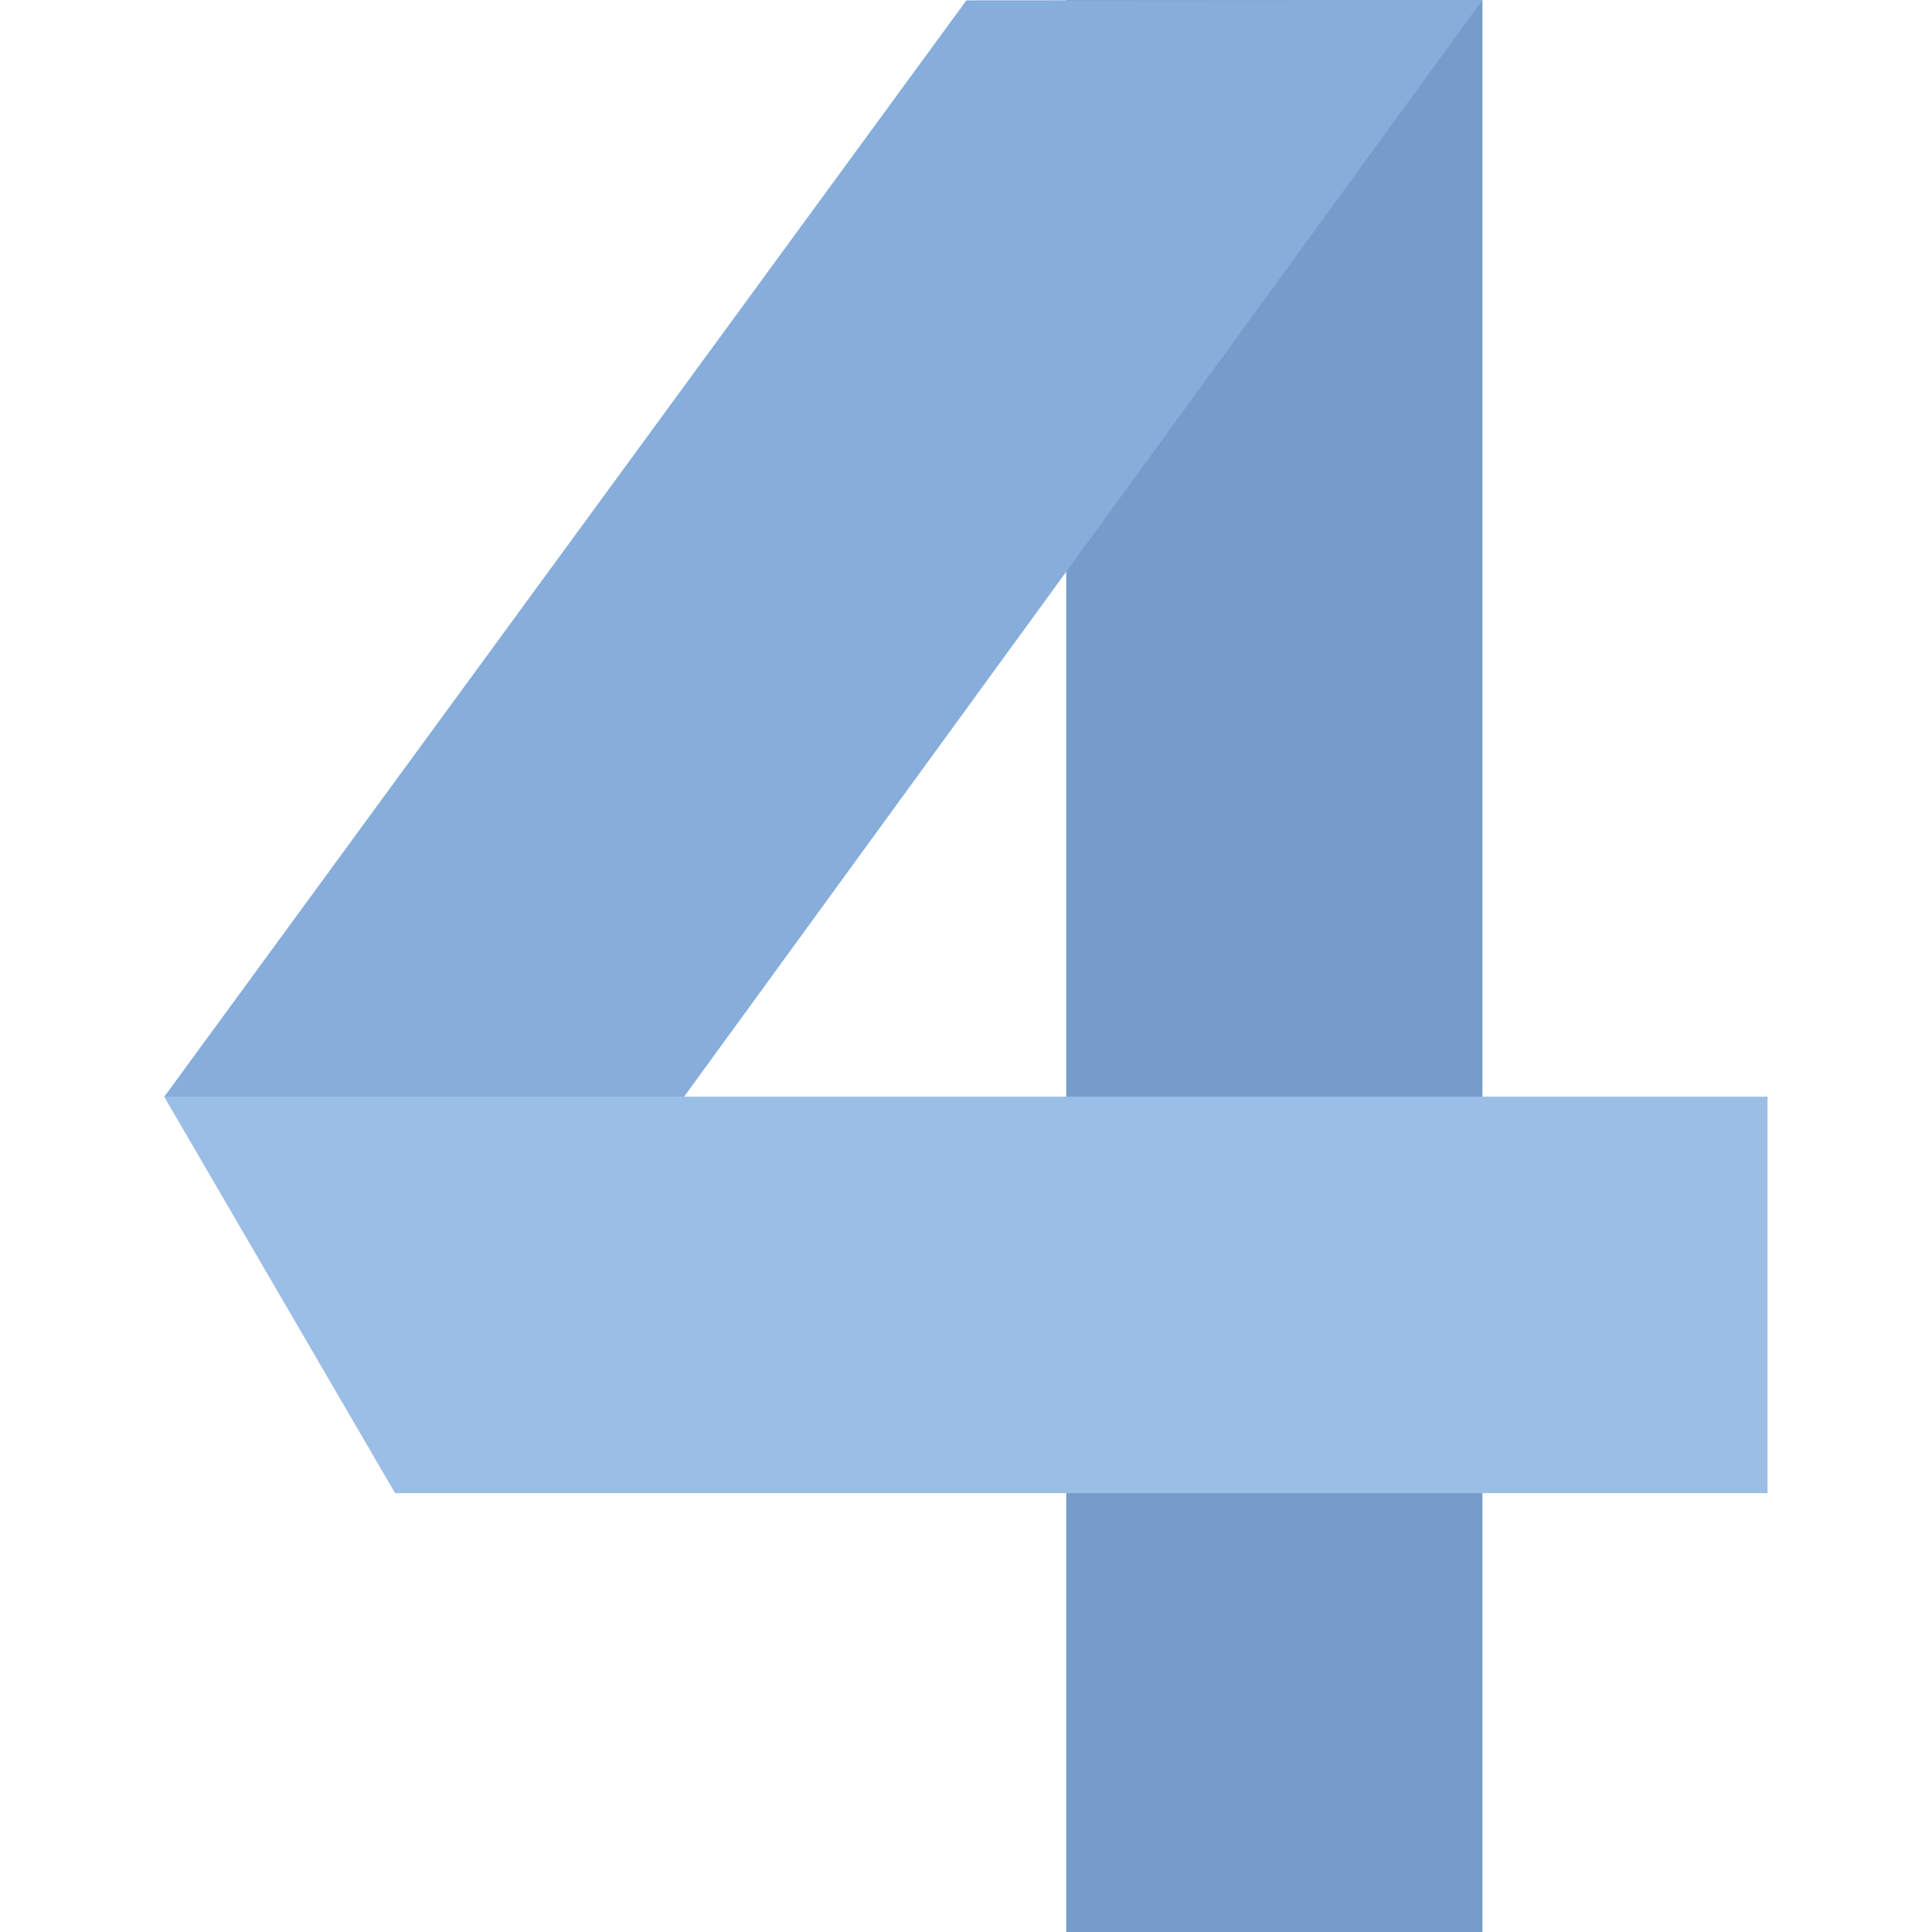 <svg xmlns="http://www.w3.org/2000/svg" xmlns:xlink="http://www.w3.org/1999/xlink" width="500" zoomAndPan="magnify" viewBox="0 0 375 375" height="500" preserveAspectRatio="xMidYMid meet" version="1.0"><defs><clipPath id="1f991186e7"><path d="M 31.875 0 L 288 0 L 288 290 L 31.875 290 Z M 31.875 0 " clip-rule="nonzero"/></clipPath><clipPath id="d55d087ff7"><path d="M 31.875 212 L 343.125 212 L 343.125 290 L 31.875 290 Z M 31.875 212 " clip-rule="nonzero"/></clipPath></defs><path fill="#769ccb" d="M 206.957 0 L 287.742 0 L 287.742 375 L 206.957 375 Z M 206.957 0 " fill-opacity="1" fill-rule="evenodd"/><g clip-path="url(#1f991186e7)"><path fill="#87adda" d="M 287.742 0 L 187.578 0.066 L 31.898 212.859 L 76.742 289.844 Z M 287.742 0 " fill-opacity="1" fill-rule="evenodd"/></g><g clip-path="url(#d55d087ff7)"><path fill="#9bbee6" d="M 31.898 212.859 L 343.074 212.859 L 343.074 289.816 L 76.719 289.816 Z M 31.898 212.859 " fill-opacity="1" fill-rule="evenodd"/></g></svg>
